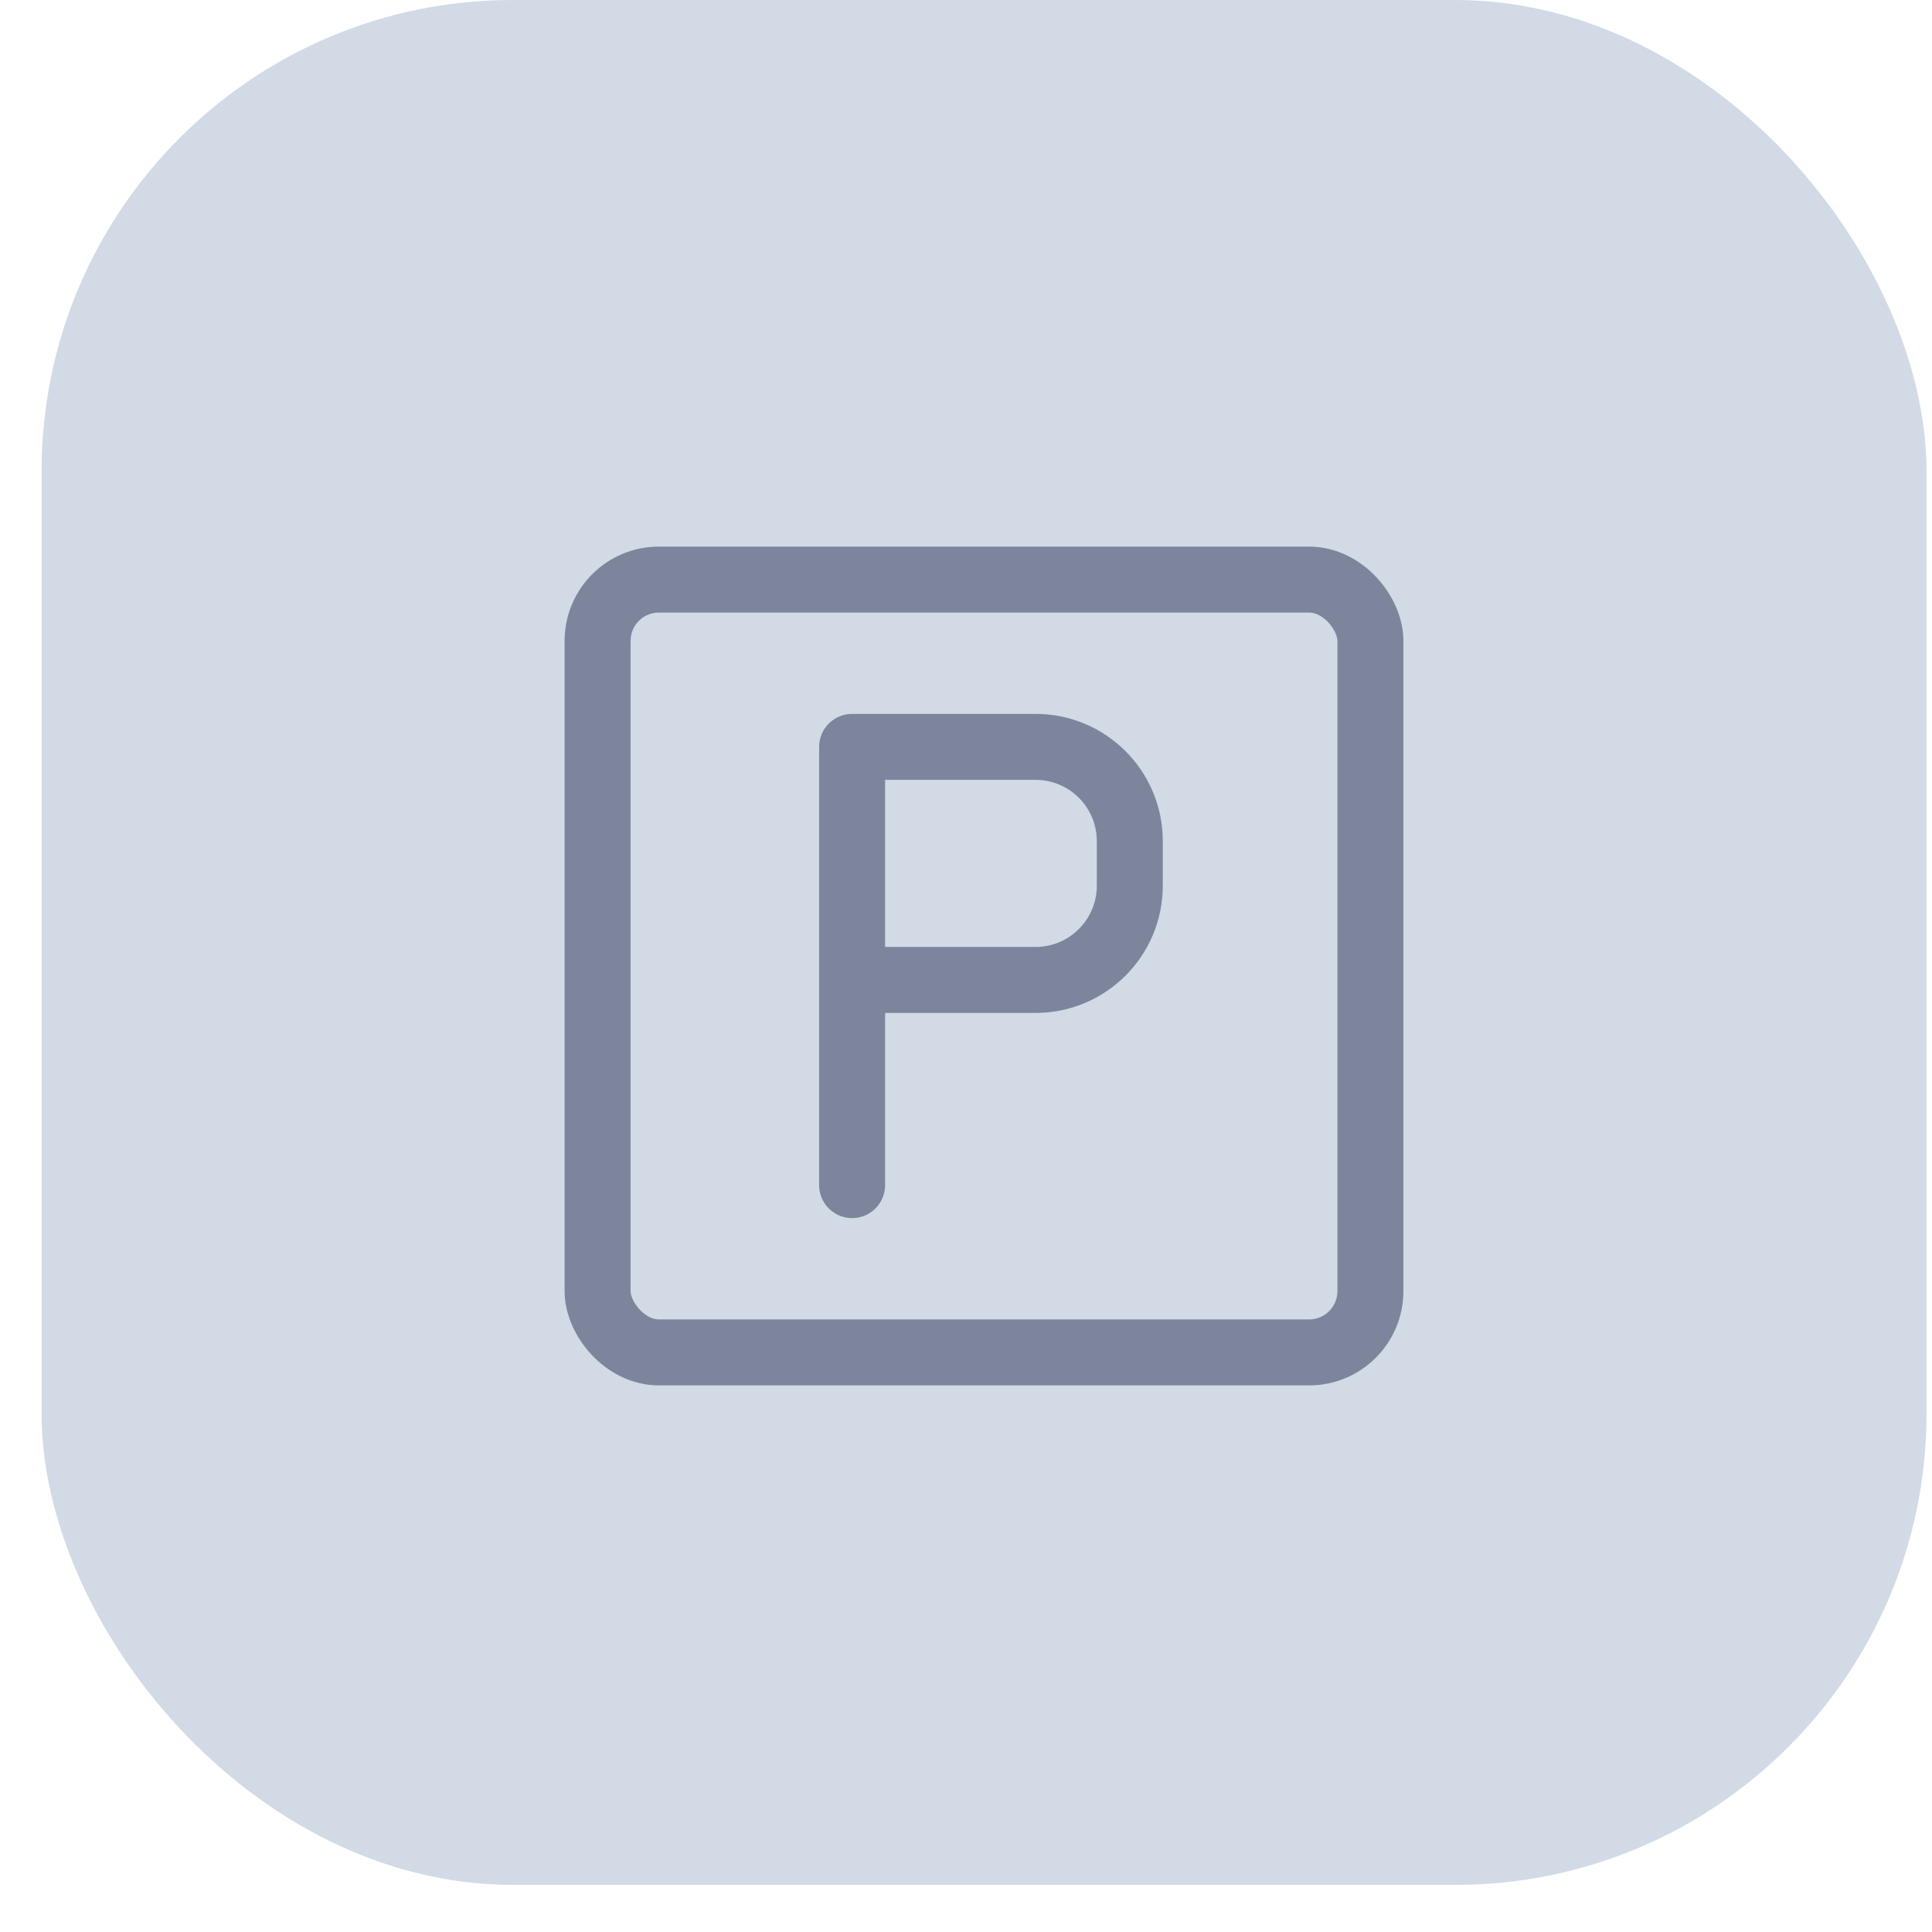 <svg width="41" height="41" viewBox="0 0 41 41" fill="none" xmlns="http://www.w3.org/2000/svg">
<rect x="0.883" width="40" height="40" rx="10" fill="#D1DAE5"/>
<rect x="12.682" y="12.3" width="16.4" height="16.4" rx="1.3" stroke="#7D859C" stroke-width="1.4"/>
<path d="M18.083 25.15L18.083 20.796M18.083 20.796L18.083 15.85H21.976C23.08 15.85 23.976 16.745 23.976 17.85V18.796C23.976 19.9 23.08 20.796 21.976 20.796H18.083Z" stroke="#7D859C" stroke-width="1.4" stroke-linecap="round" stroke-linejoin="round"/>
</svg>

